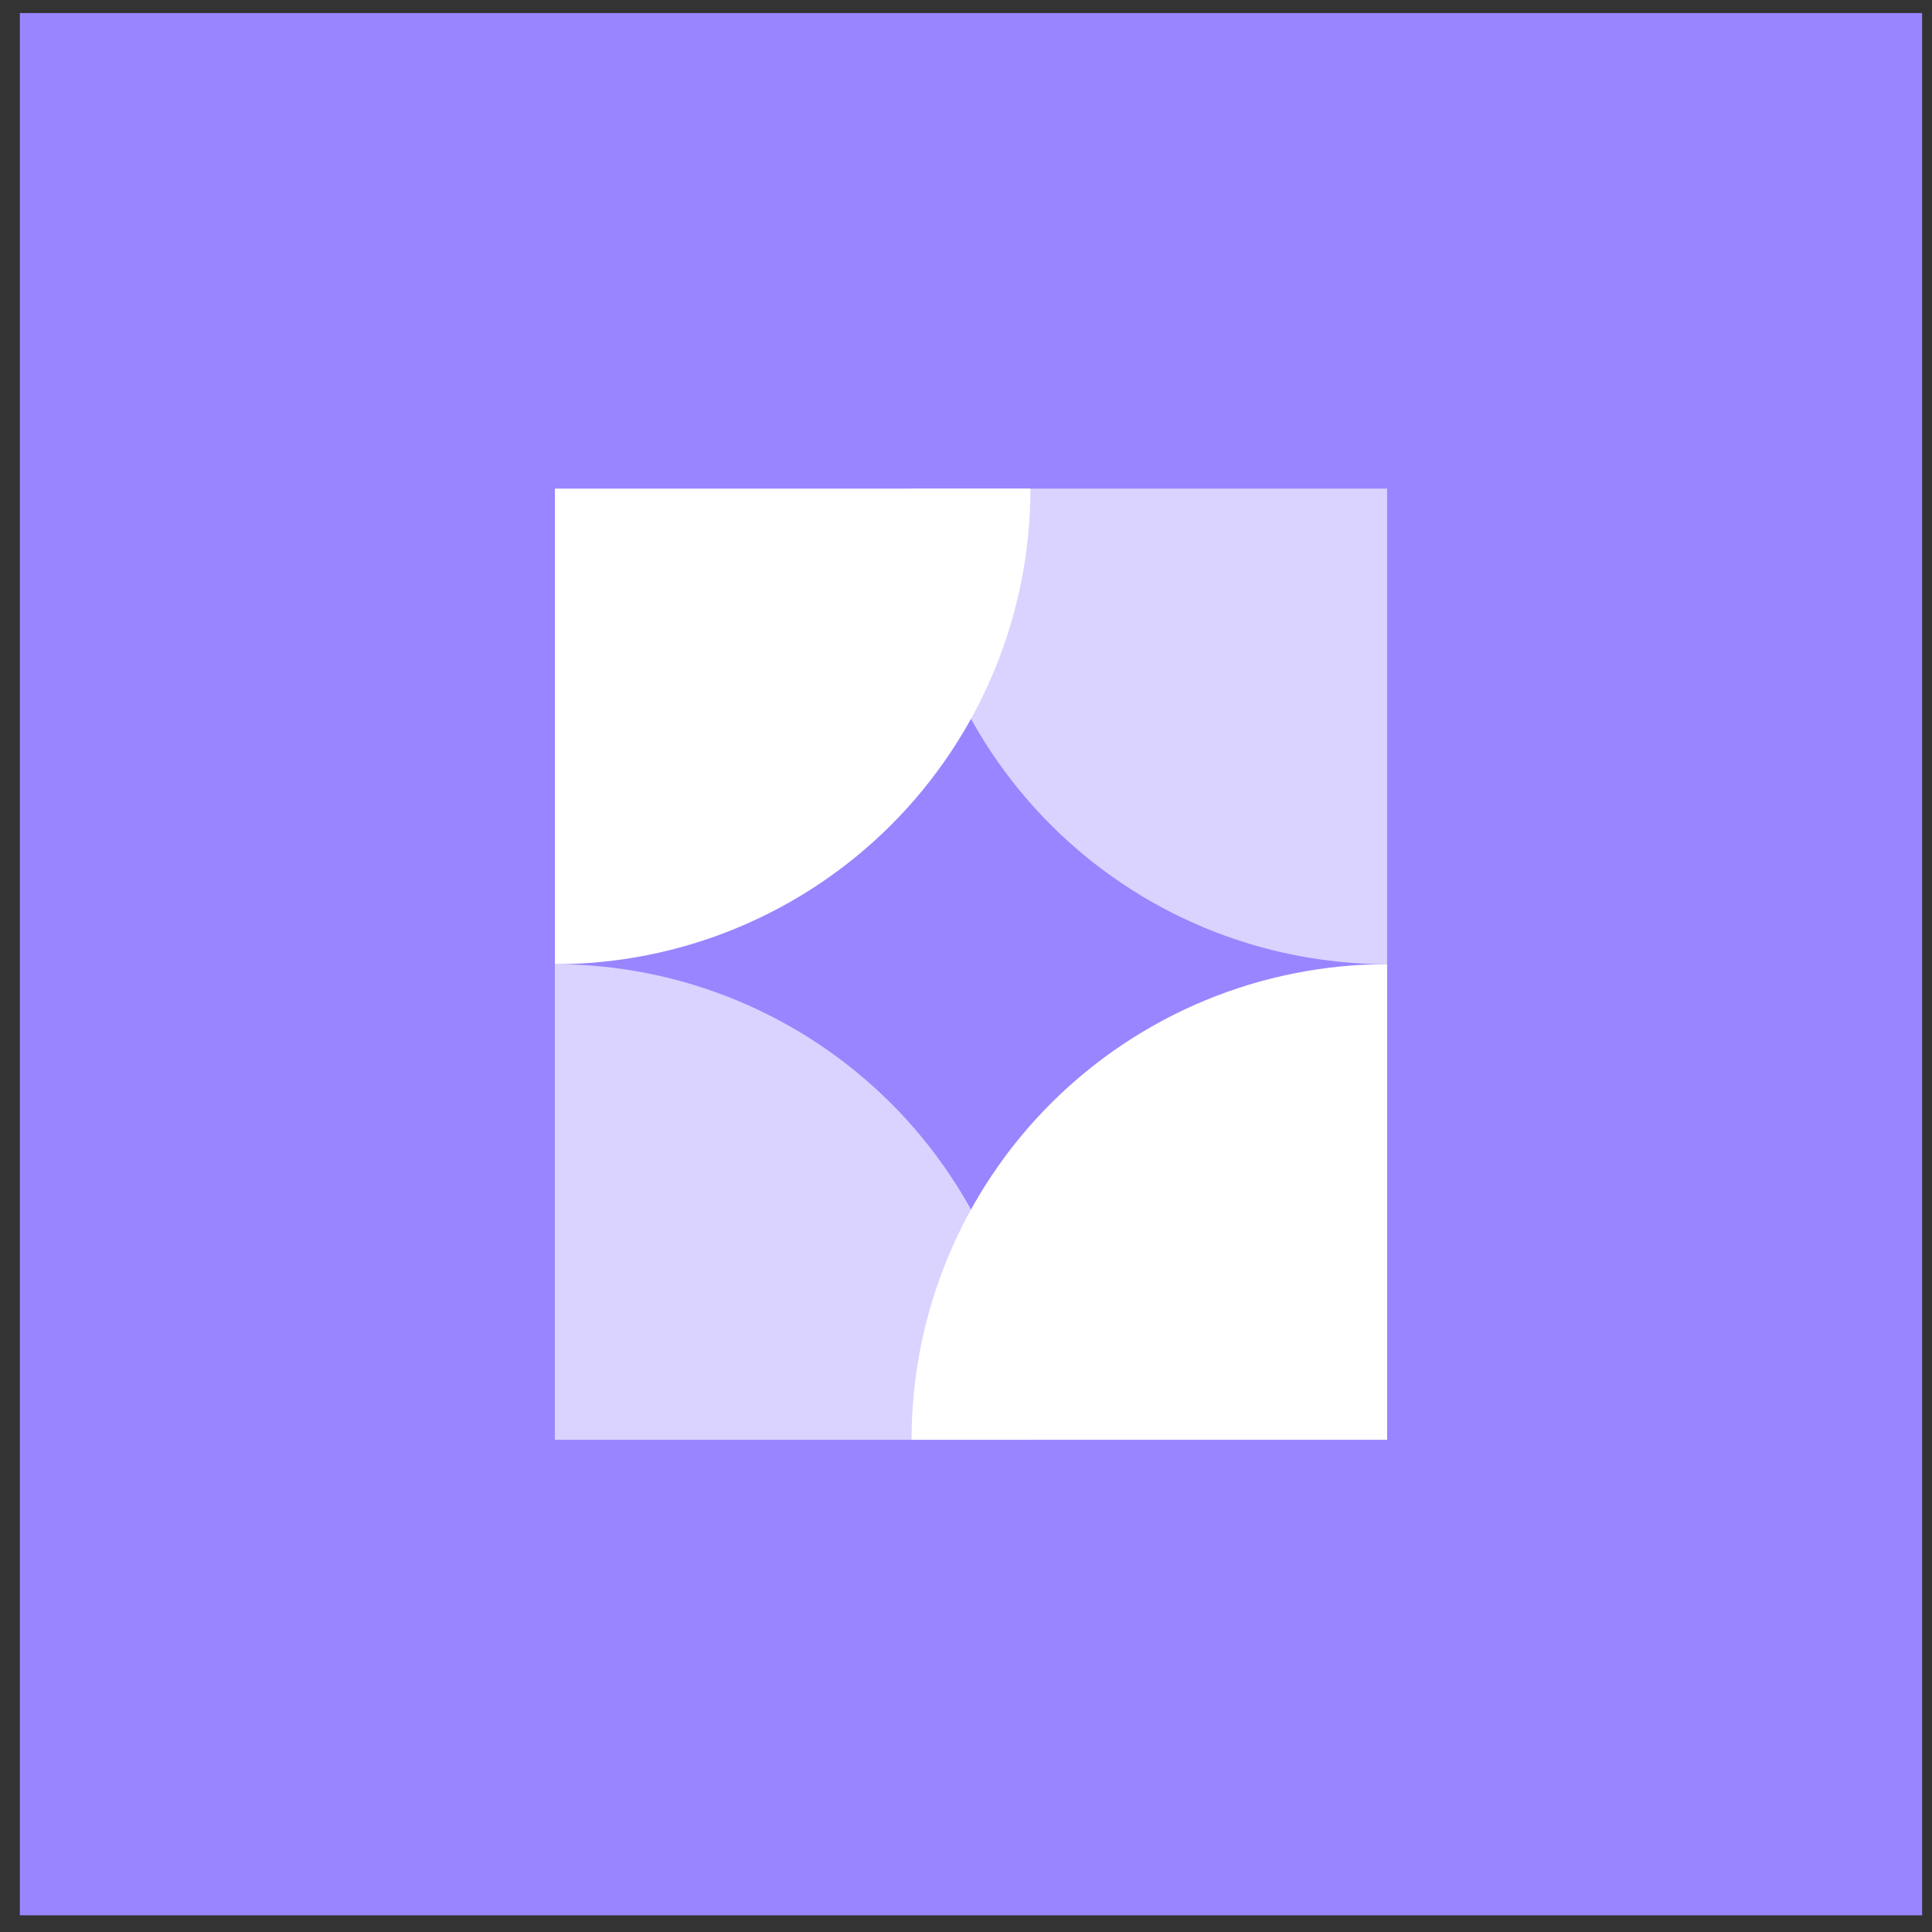 <svg width="65" height="65" viewBox="0 0 65 65" fill="none" xmlns="http://www.w3.org/2000/svg">
<rect x="0" y="0" width="65" height="65" fill="#333333" stroke="none"/>
<rect x="0.668" y="0.439" width="64" height="64" fill="#9985FF"/>
<path d="M46.668 32.439C44.567 32.439 42.486 32.025 40.545 31.221C38.604 30.417 36.84 29.238 35.354 27.753C33.868 26.267 32.69 24.503 31.886 22.562C31.082 20.621 30.668 18.54 30.668 16.439L46.668 16.439L46.668 32.439Z" fill="white" fill-opacity="0.64"/>
<path d="M18.668 32.439C20.769 32.439 22.85 32.025 24.791 31.221C26.732 30.417 28.496 29.238 29.982 27.753C31.467 26.267 32.646 24.503 33.45 22.562C34.254 20.621 34.668 18.54 34.668 16.439L18.668 16.439L18.668 32.439Z" fill="white"/>
<path d="M18.668 32.439C20.769 32.439 22.85 32.853 24.791 33.657C26.732 34.461 28.496 35.64 29.982 37.125C31.467 38.611 32.646 40.375 33.45 42.316C34.254 44.257 34.668 46.338 34.668 48.439L18.668 48.439L18.668 32.439Z" fill="white" fill-opacity="0.64"/>
<path d="M46.668 32.439C44.567 32.439 42.486 32.853 40.545 33.657C38.604 34.461 36.84 35.64 35.354 37.125C33.868 38.611 32.69 40.375 31.886 42.316C31.082 44.257 30.668 46.338 30.668 48.439L46.668 48.439L46.668 32.439Z" fill="white"/>
</svg>
